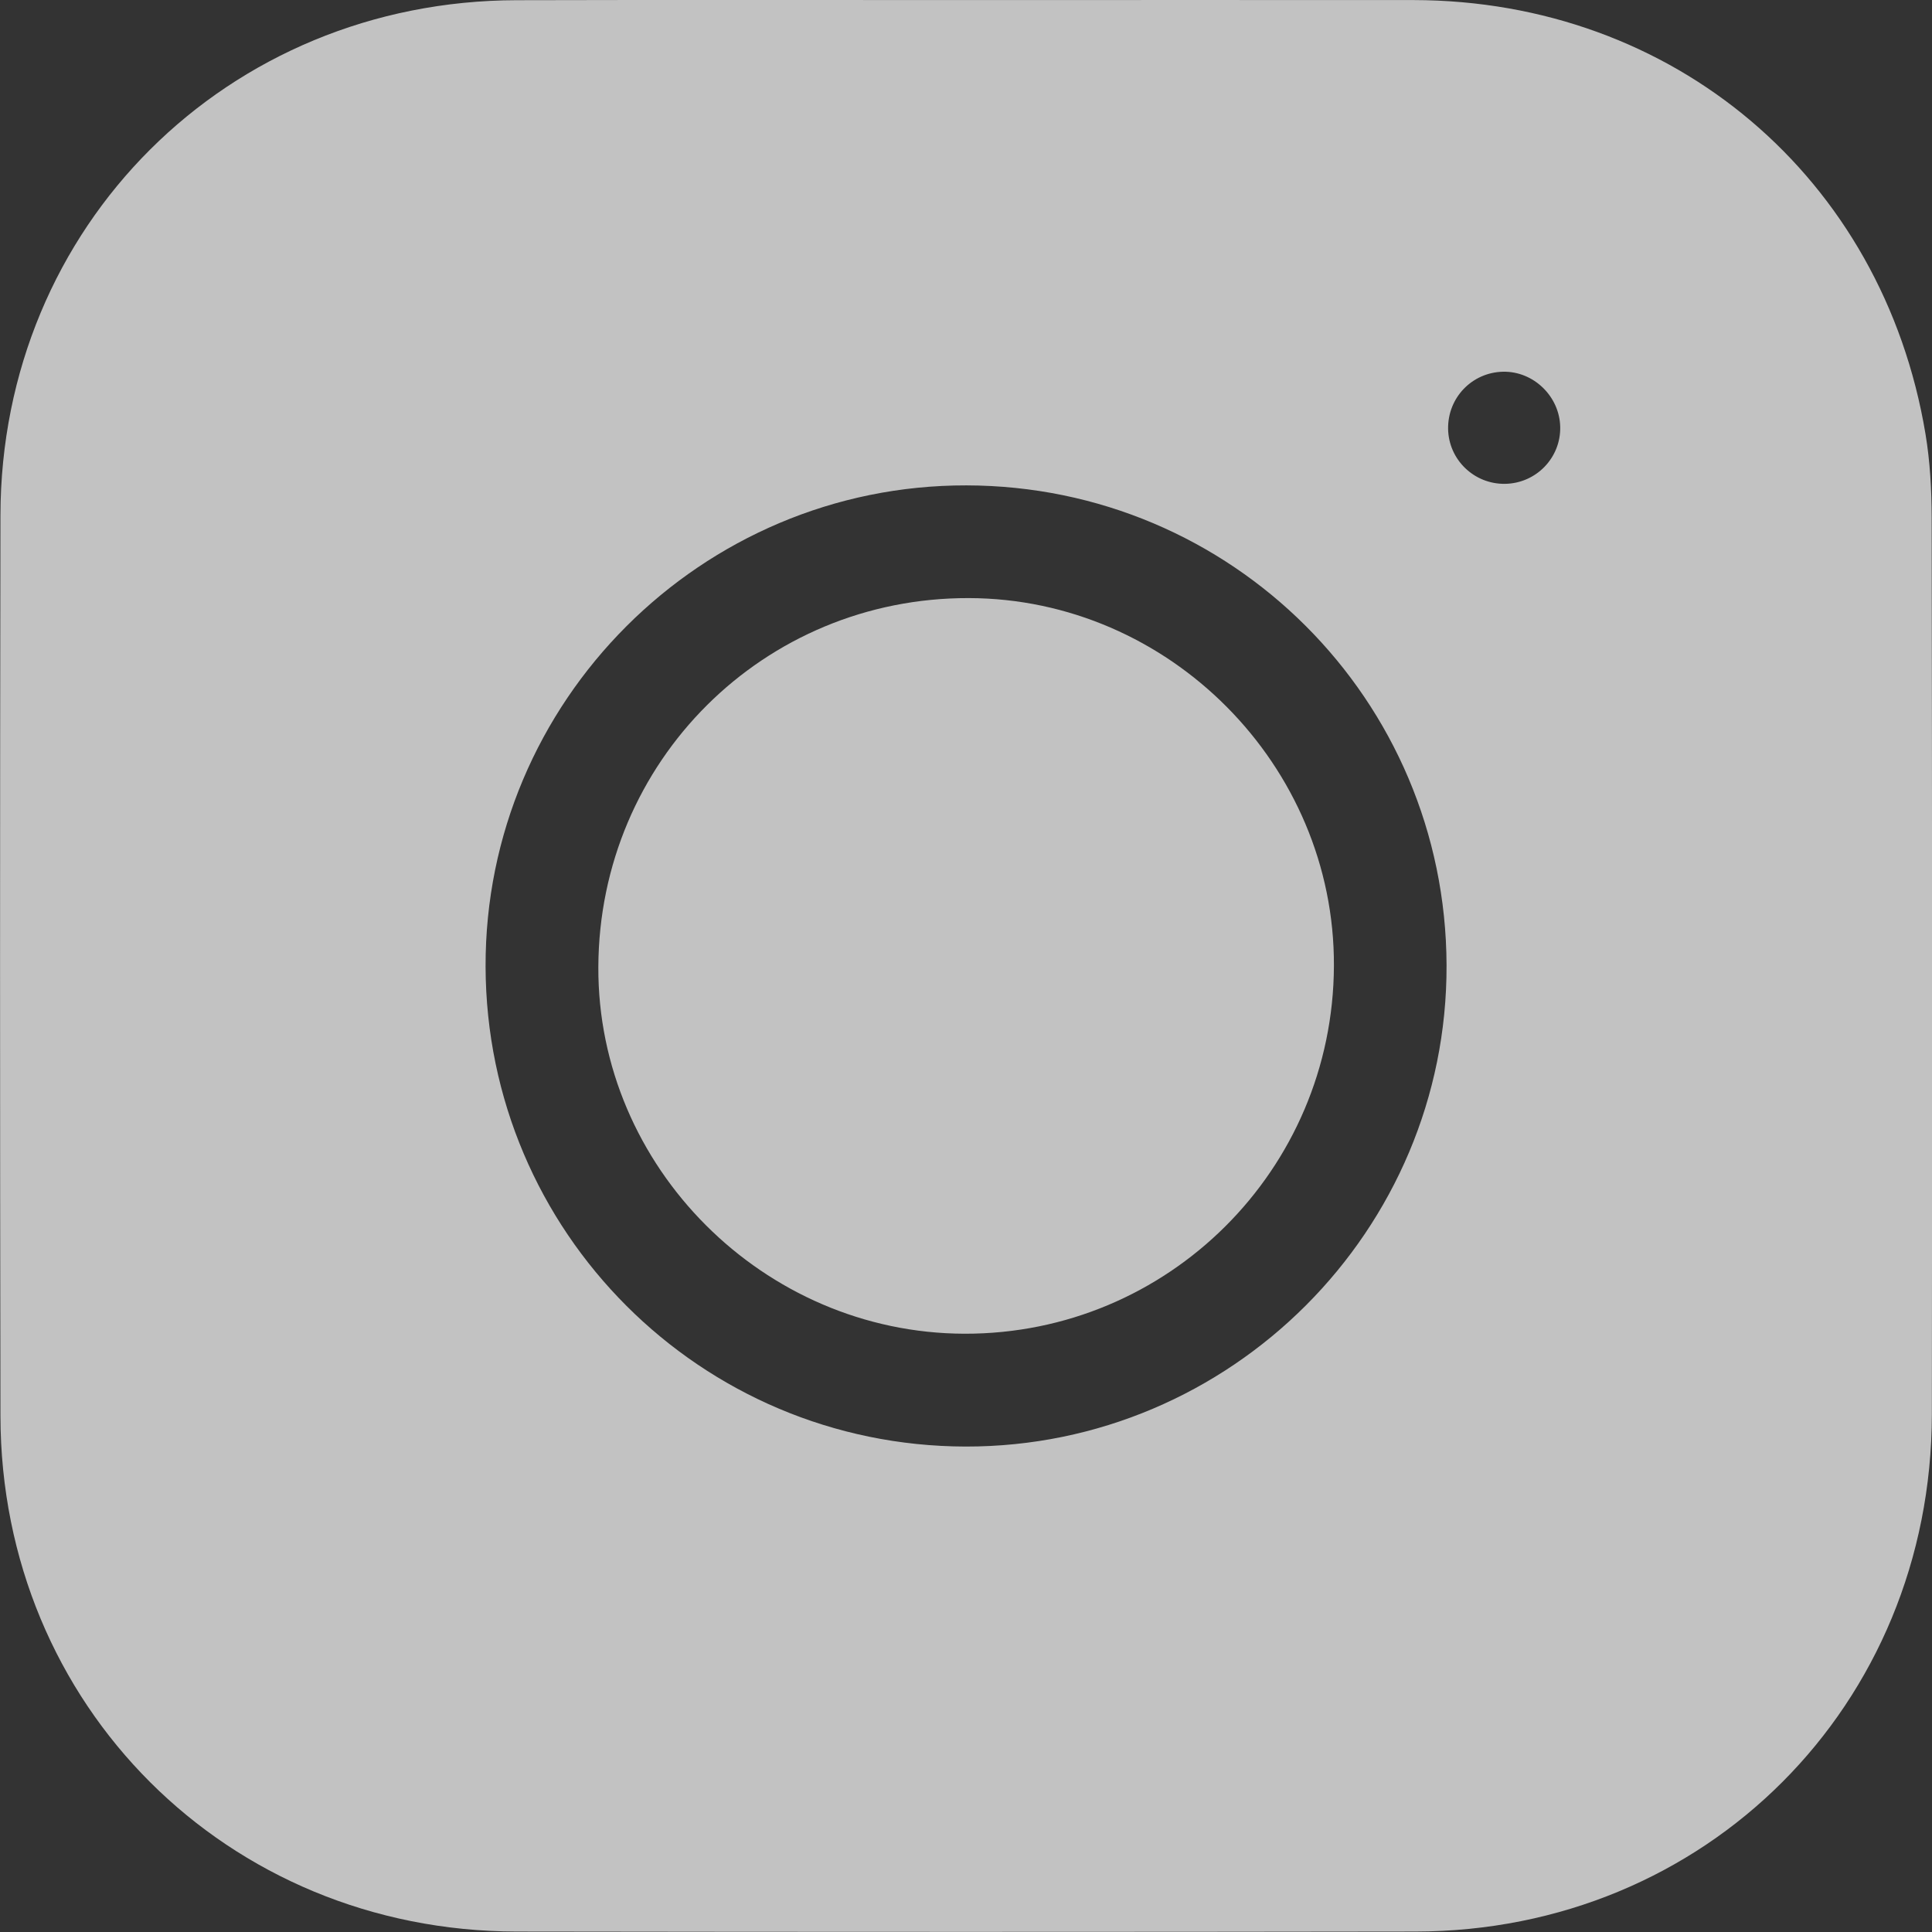 <svg width="30" height="30" viewBox="0 0 30 30" fill="none" xmlns="http://www.w3.org/2000/svg">
<rect x="0" y="0" width="30" height="30" fill="#333333" stroke="none"/>
<g opacity="0.7" clip-path="url(#clip0)">
<path d="M15.02 0.001C17.33 0.001 19.638 -0.001 21.948 0.001C25.986 0.007 29.236 2.756 29.899 6.739C29.97 7.166 29.994 7.606 29.995 8.038C30.002 12.679 30.004 17.32 29.998 21.961C29.991 26.481 26.491 29.988 21.977 29.993C17.326 30 12.675 30 8.022 29.993C3.526 29.987 0.014 26.481 0.007 21.99C-0.001 17.327 -0.001 12.664 0.007 8.001C0.014 3.511 3.528 0.011 8.026 0.003C10.357 -0.003 12.689 0.001 15.02 0.001ZM22.462 14.987C22.449 10.865 19.127 7.545 15.007 7.537C10.89 7.529 7.528 10.893 7.54 15.01C7.552 19.129 10.878 22.454 14.995 22.462C19.113 22.468 22.476 19.102 22.462 14.987ZM23.37 7.513C23.852 7.506 24.236 7.11 24.227 6.631C24.218 6.155 23.813 5.763 23.34 5.772C22.858 5.782 22.48 6.174 22.486 6.658C22.493 7.137 22.889 7.52 23.37 7.513Z" fill="white"/>
<path d="M9.291 15.015C9.304 11.822 11.857 9.28 15.043 9.287C18.153 9.294 20.726 11.883 20.713 14.997C20.701 18.165 18.137 20.717 14.977 20.71C11.858 20.702 9.278 18.119 9.291 15.015Z" fill="white"/>
</g>
<defs>
<clipPath id="clip0">
<rect width="30" height="30" fill="white"/>
</clipPath>
</defs>
</svg>
